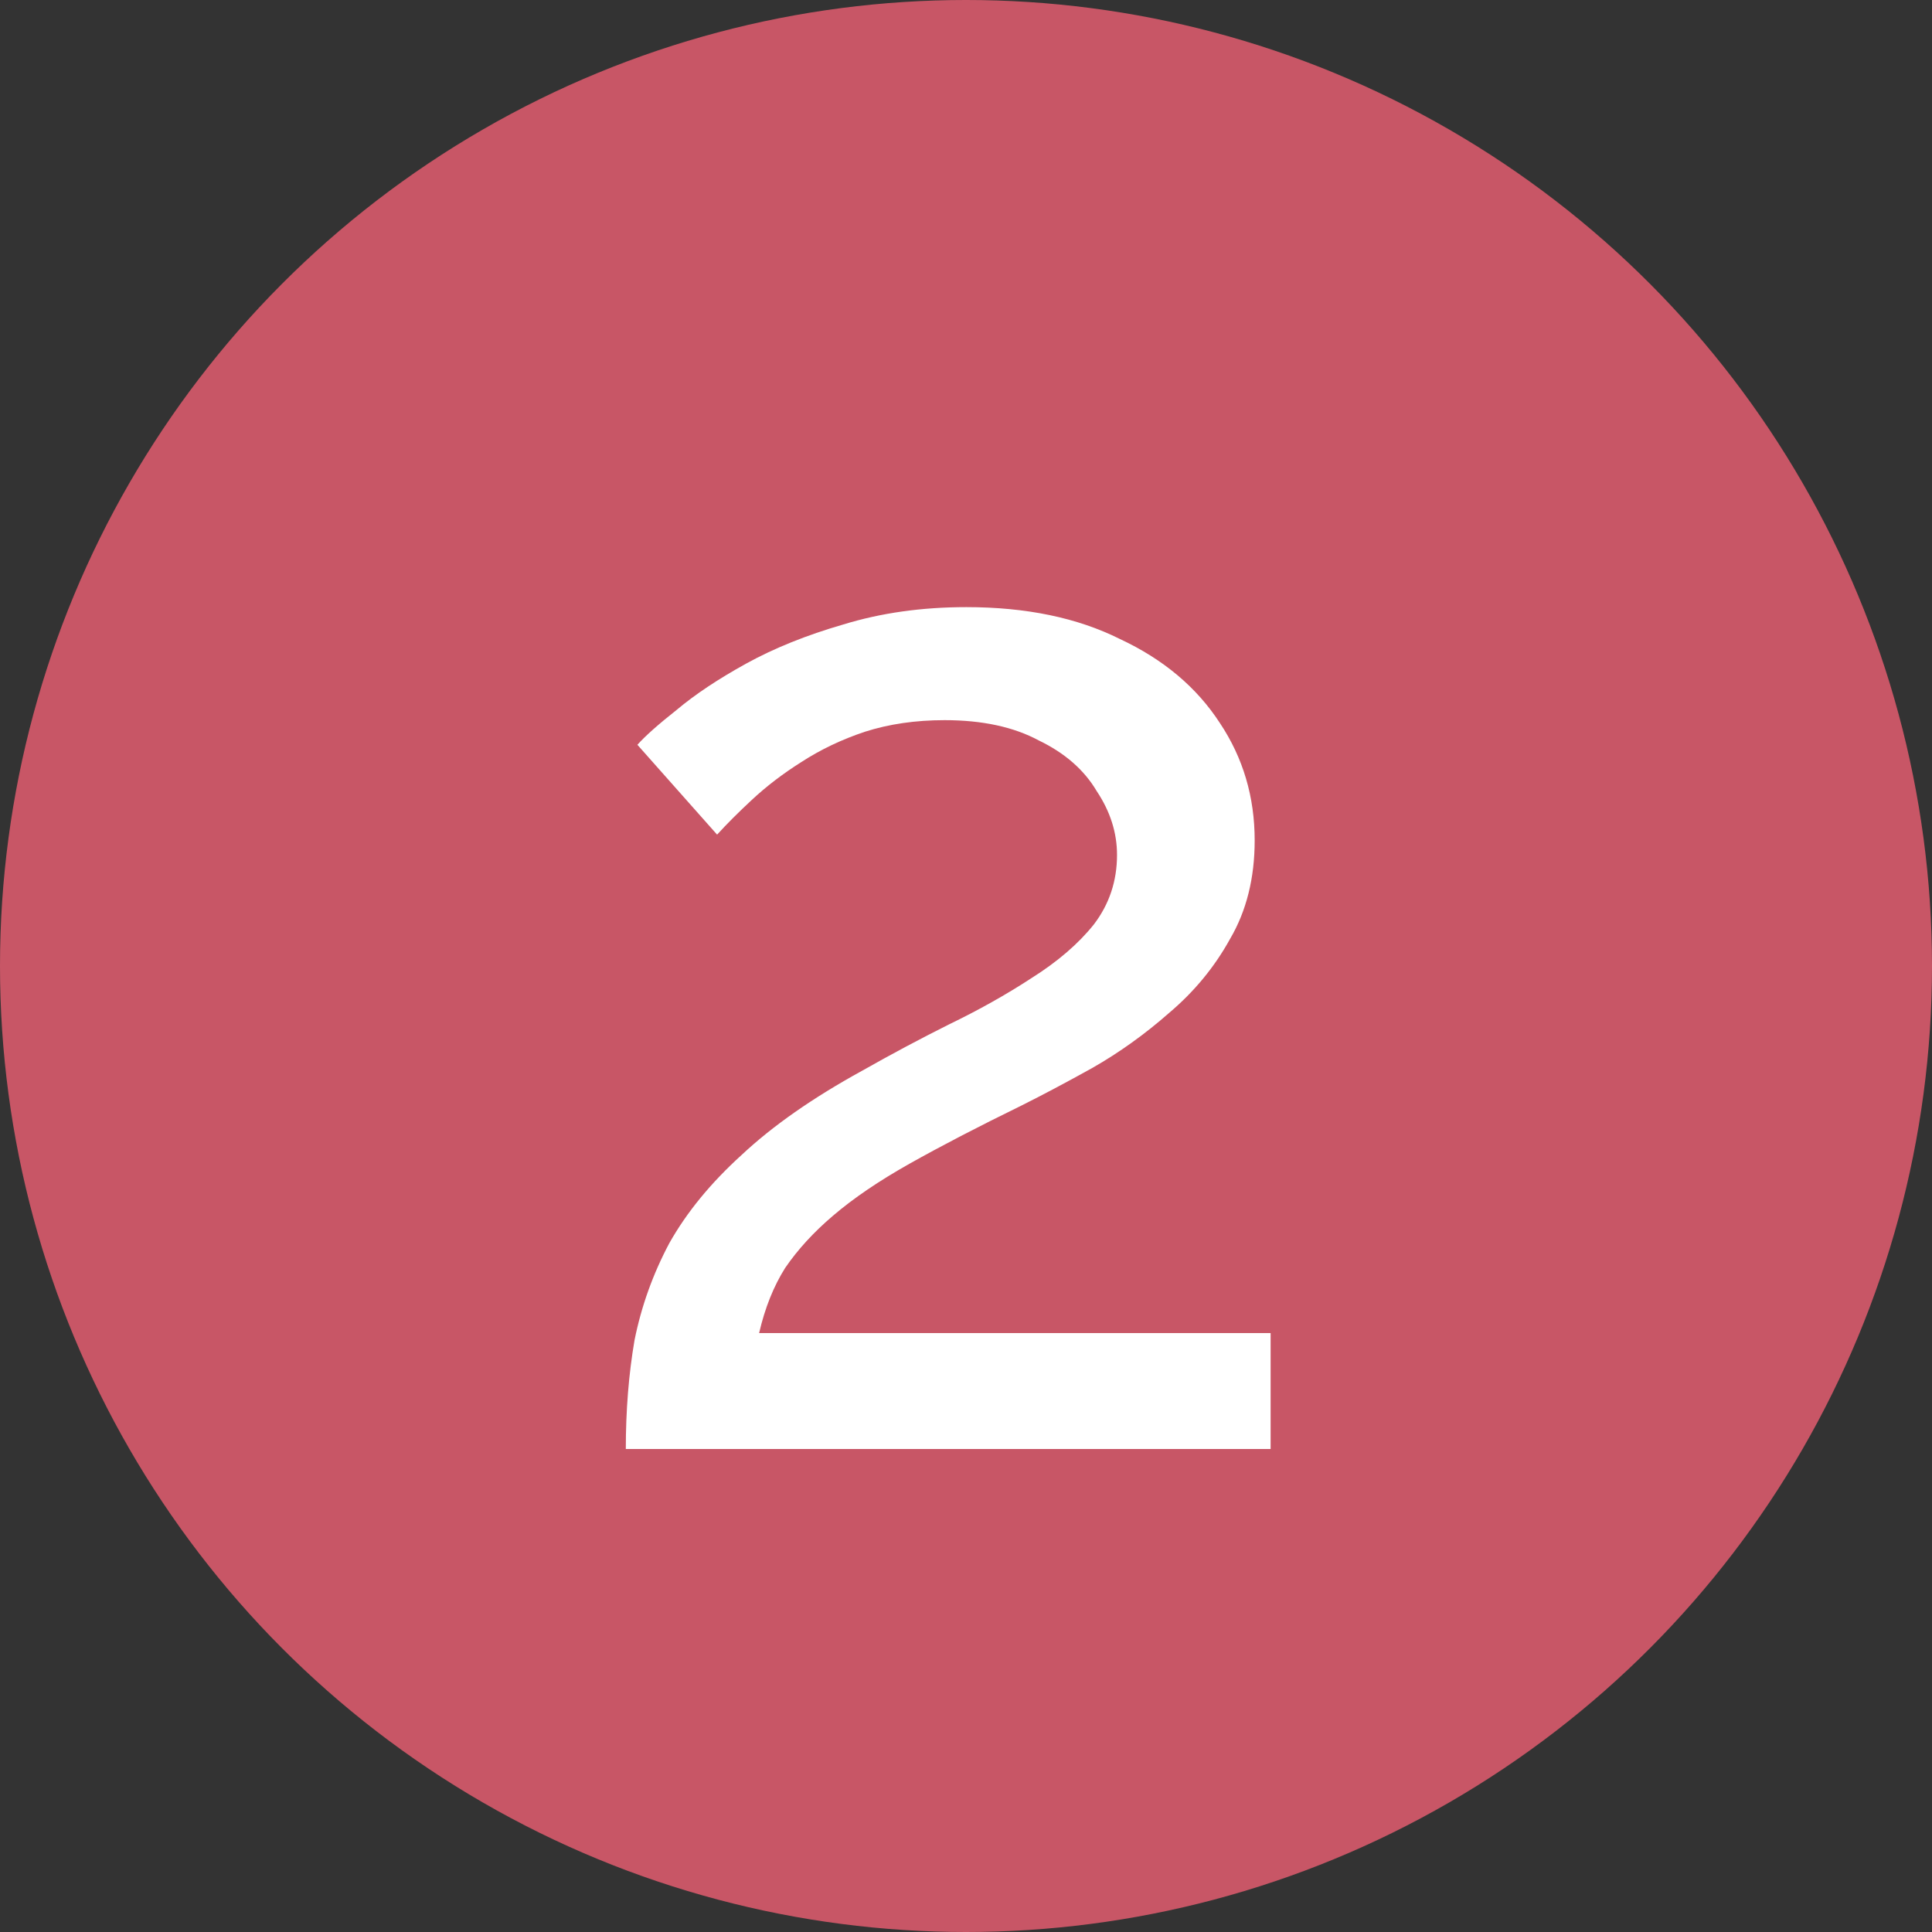 <?xml version="1.0" encoding="UTF-8"?> <svg xmlns="http://www.w3.org/2000/svg" width="24" height="24" viewBox="0 0 24 24" fill="none"><rect x="0" y="0" width="24" height="24" fill="#333333" stroke="none"/><circle cx="12" cy="12" r="12" fill="#C85666"></circle><path d="M7.774 18C7.774 17.52 7.81 17.07 7.882 16.65C7.966 16.23 8.11 15.828 8.314 15.444C8.53 15.06 8.83 14.694 9.214 14.346C9.598 13.986 10.096 13.638 10.708 13.302C11.068 13.098 11.428 12.906 11.788 12.726C12.16 12.546 12.502 12.354 12.814 12.15C13.138 11.946 13.396 11.724 13.588 11.484C13.78 11.232 13.876 10.944 13.876 10.62C13.876 10.344 13.792 10.08 13.624 9.828C13.468 9.564 13.228 9.354 12.904 9.198C12.592 9.03 12.202 8.946 11.734 8.946C11.374 8.946 11.044 8.994 10.744 9.09C10.456 9.186 10.192 9.312 9.952 9.468C9.724 9.612 9.52 9.768 9.34 9.936C9.172 10.092 9.028 10.236 8.908 10.368L7.918 9.252C8.014 9.144 8.176 9 8.404 8.82C8.632 8.628 8.92 8.436 9.268 8.244C9.616 8.052 10.018 7.89 10.474 7.758C10.942 7.614 11.452 7.542 12.004 7.542C12.748 7.542 13.384 7.674 13.912 7.938C14.452 8.19 14.866 8.538 15.154 8.982C15.442 9.414 15.586 9.9 15.586 10.44C15.586 10.908 15.484 11.316 15.28 11.664C15.088 12.012 14.836 12.318 14.524 12.582C14.224 12.846 13.906 13.074 13.57 13.266C13.246 13.446 12.952 13.602 12.688 13.734C12.148 13.998 11.686 14.238 11.302 14.454C10.918 14.67 10.6 14.886 10.348 15.102C10.108 15.306 9.91 15.522 9.754 15.75C9.61 15.978 9.502 16.248 9.43 16.56H15.784V18H7.774Z" fill="white"></path></svg> 